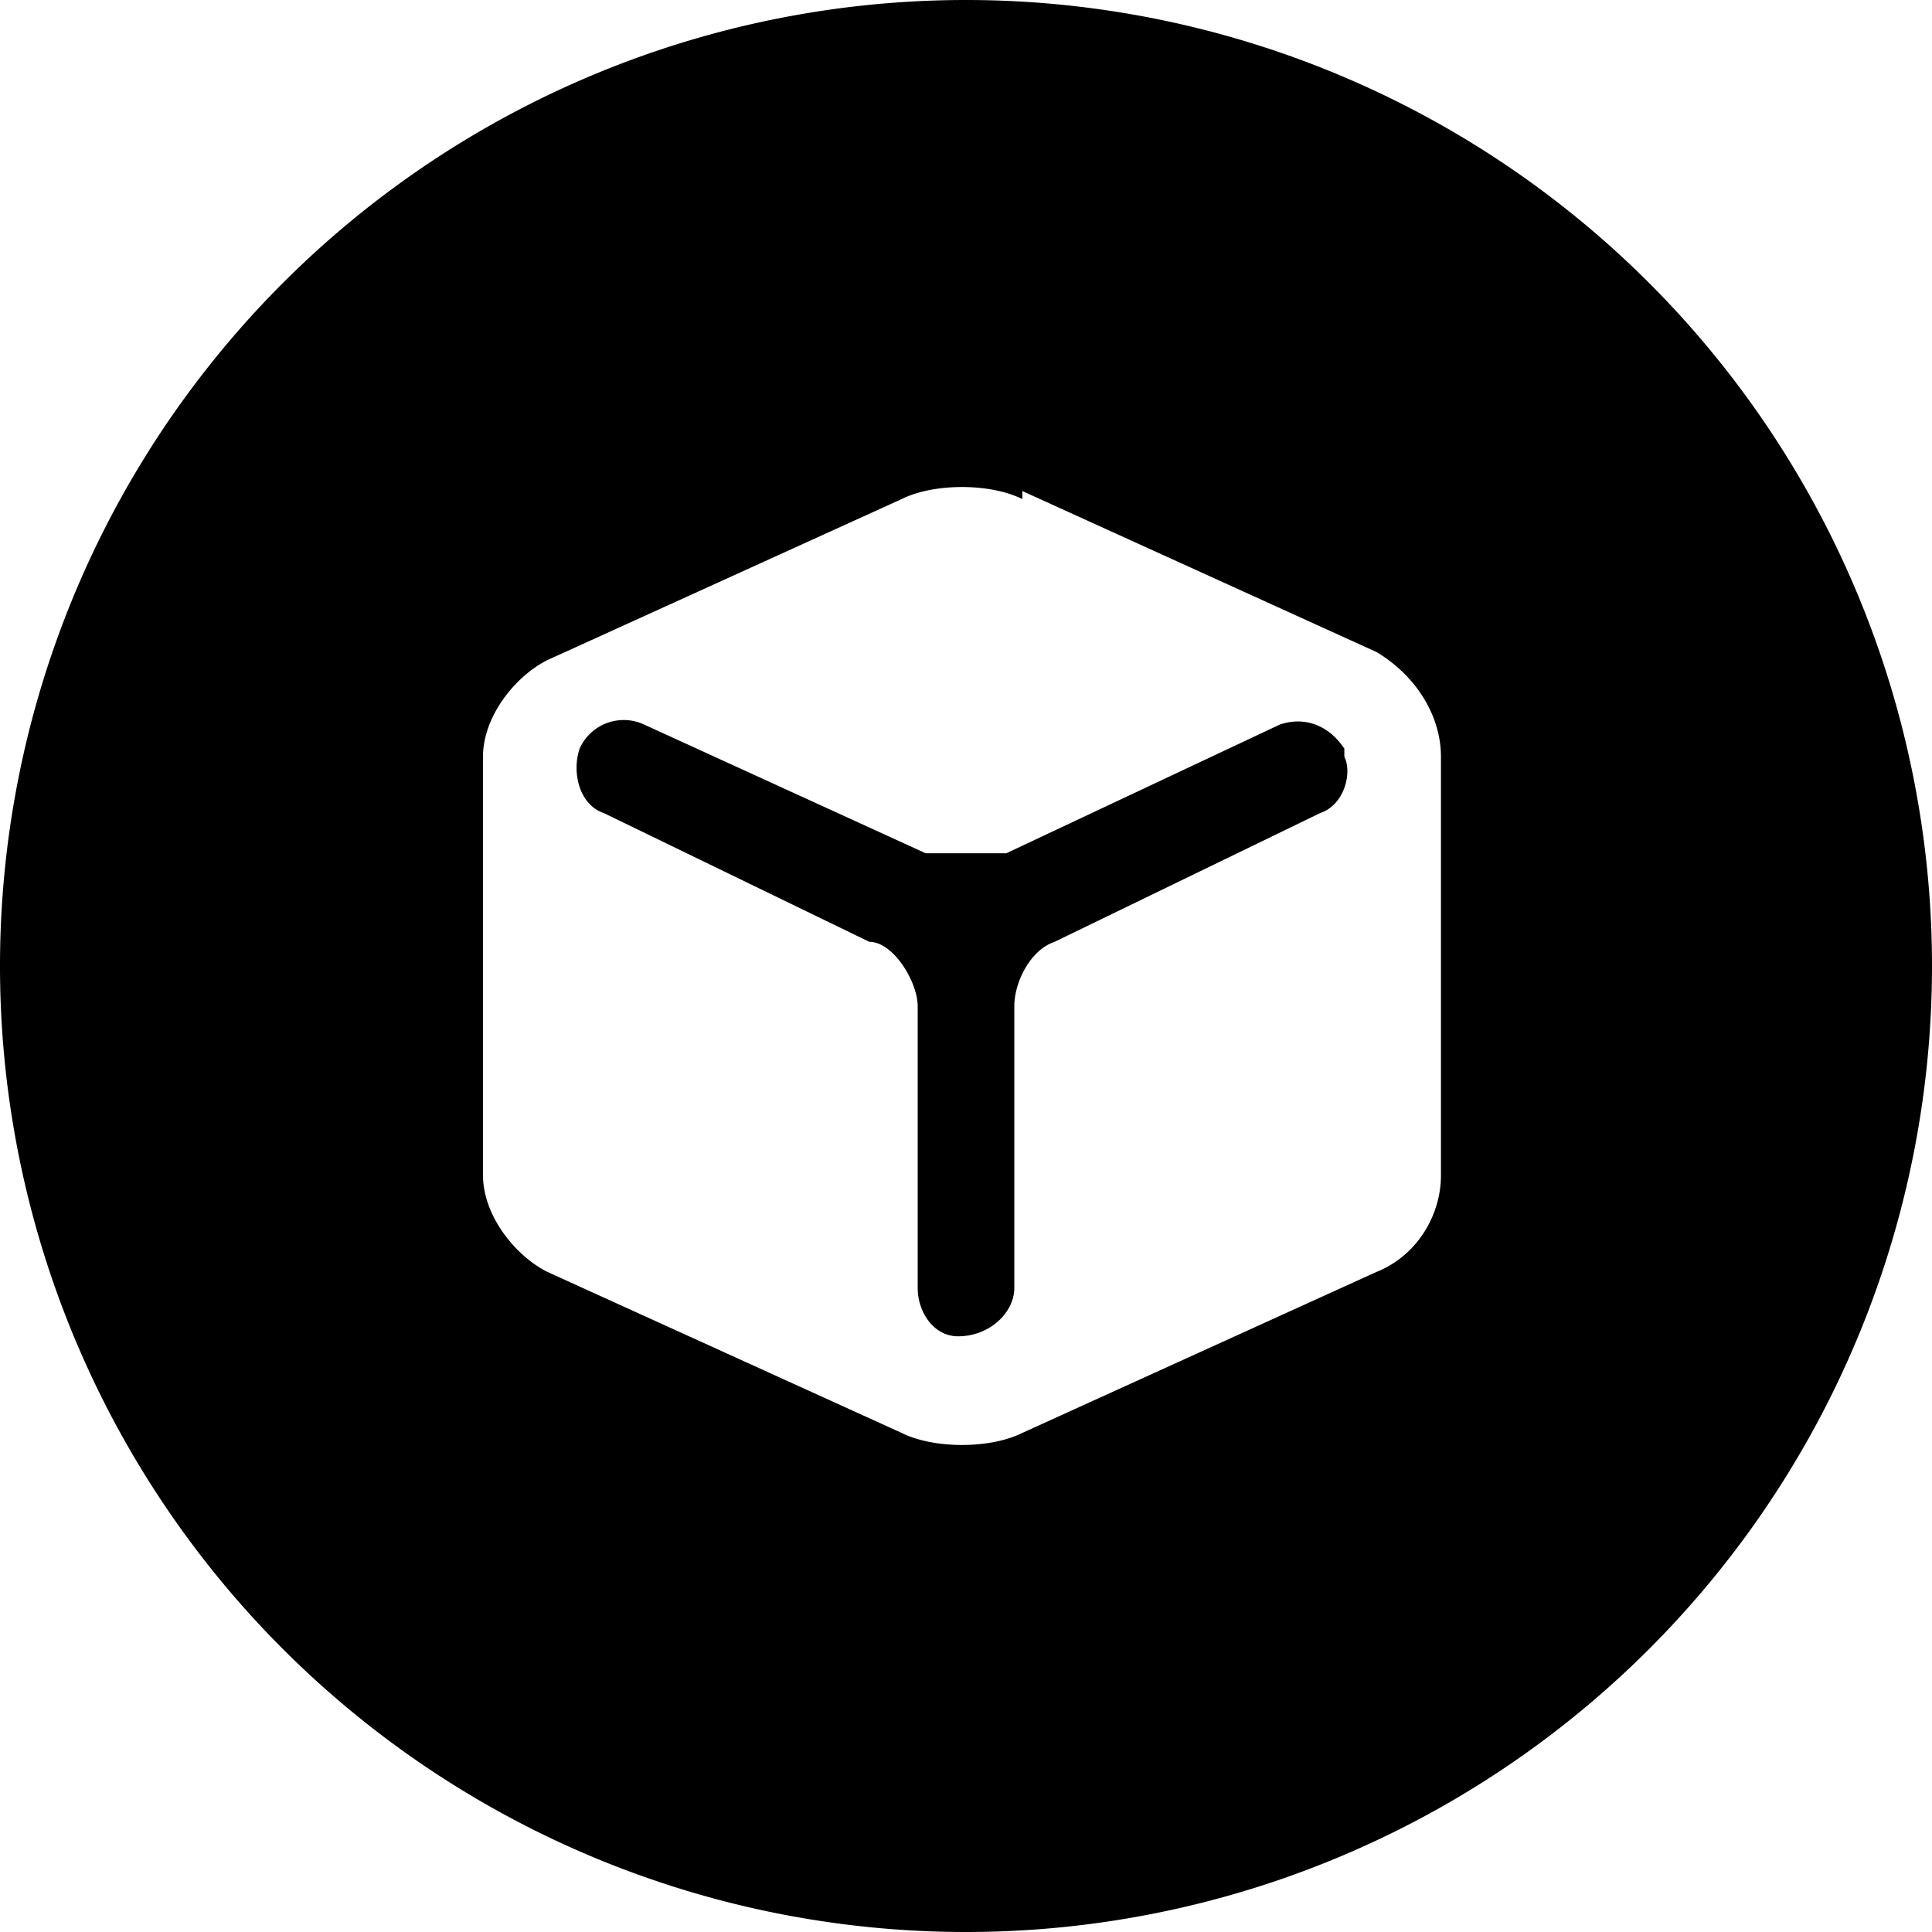 <svg xmlns="http://www.w3.org/2000/svg" width="24" height="24" fill="none" viewBox="0 0 24 24"><path fill="#000000" fill-rule="evenodd" d="M12 24a12 12 0 1 0 0-24 12 12 0 0 0 0 24Zm.7-17.9 4.4 2c.5.3.8.8.8 1.3v5.2c0 .5-.3 1-.8 1.2l-4.4 2c-.4.2-1.1.2-1.5 0l-4.4-2c-.4-.2-.8-.7-.8-1.2V9.4c0-.5.4-1 .8-1.2l4.4-2c.4-.2 1.1-.2 1.5 0Zm.4 5.6 3.3-1.6c.3-.1.4-.5.3-.7v-.1c-.2-.3-.5-.4-.8-.3l-3.4 1.6h-1L8 9a.6.6 0 0 0-.8.3c-.1.3 0 .7.3.8l3.3 1.6c.3 0 .6.5.6.8V16c0 .3.2.6.5.6.4 0 .7-.3.7-.6v-3.5c0-.3.2-.7.5-.8Z" clip-rule="evenodd"/></svg>